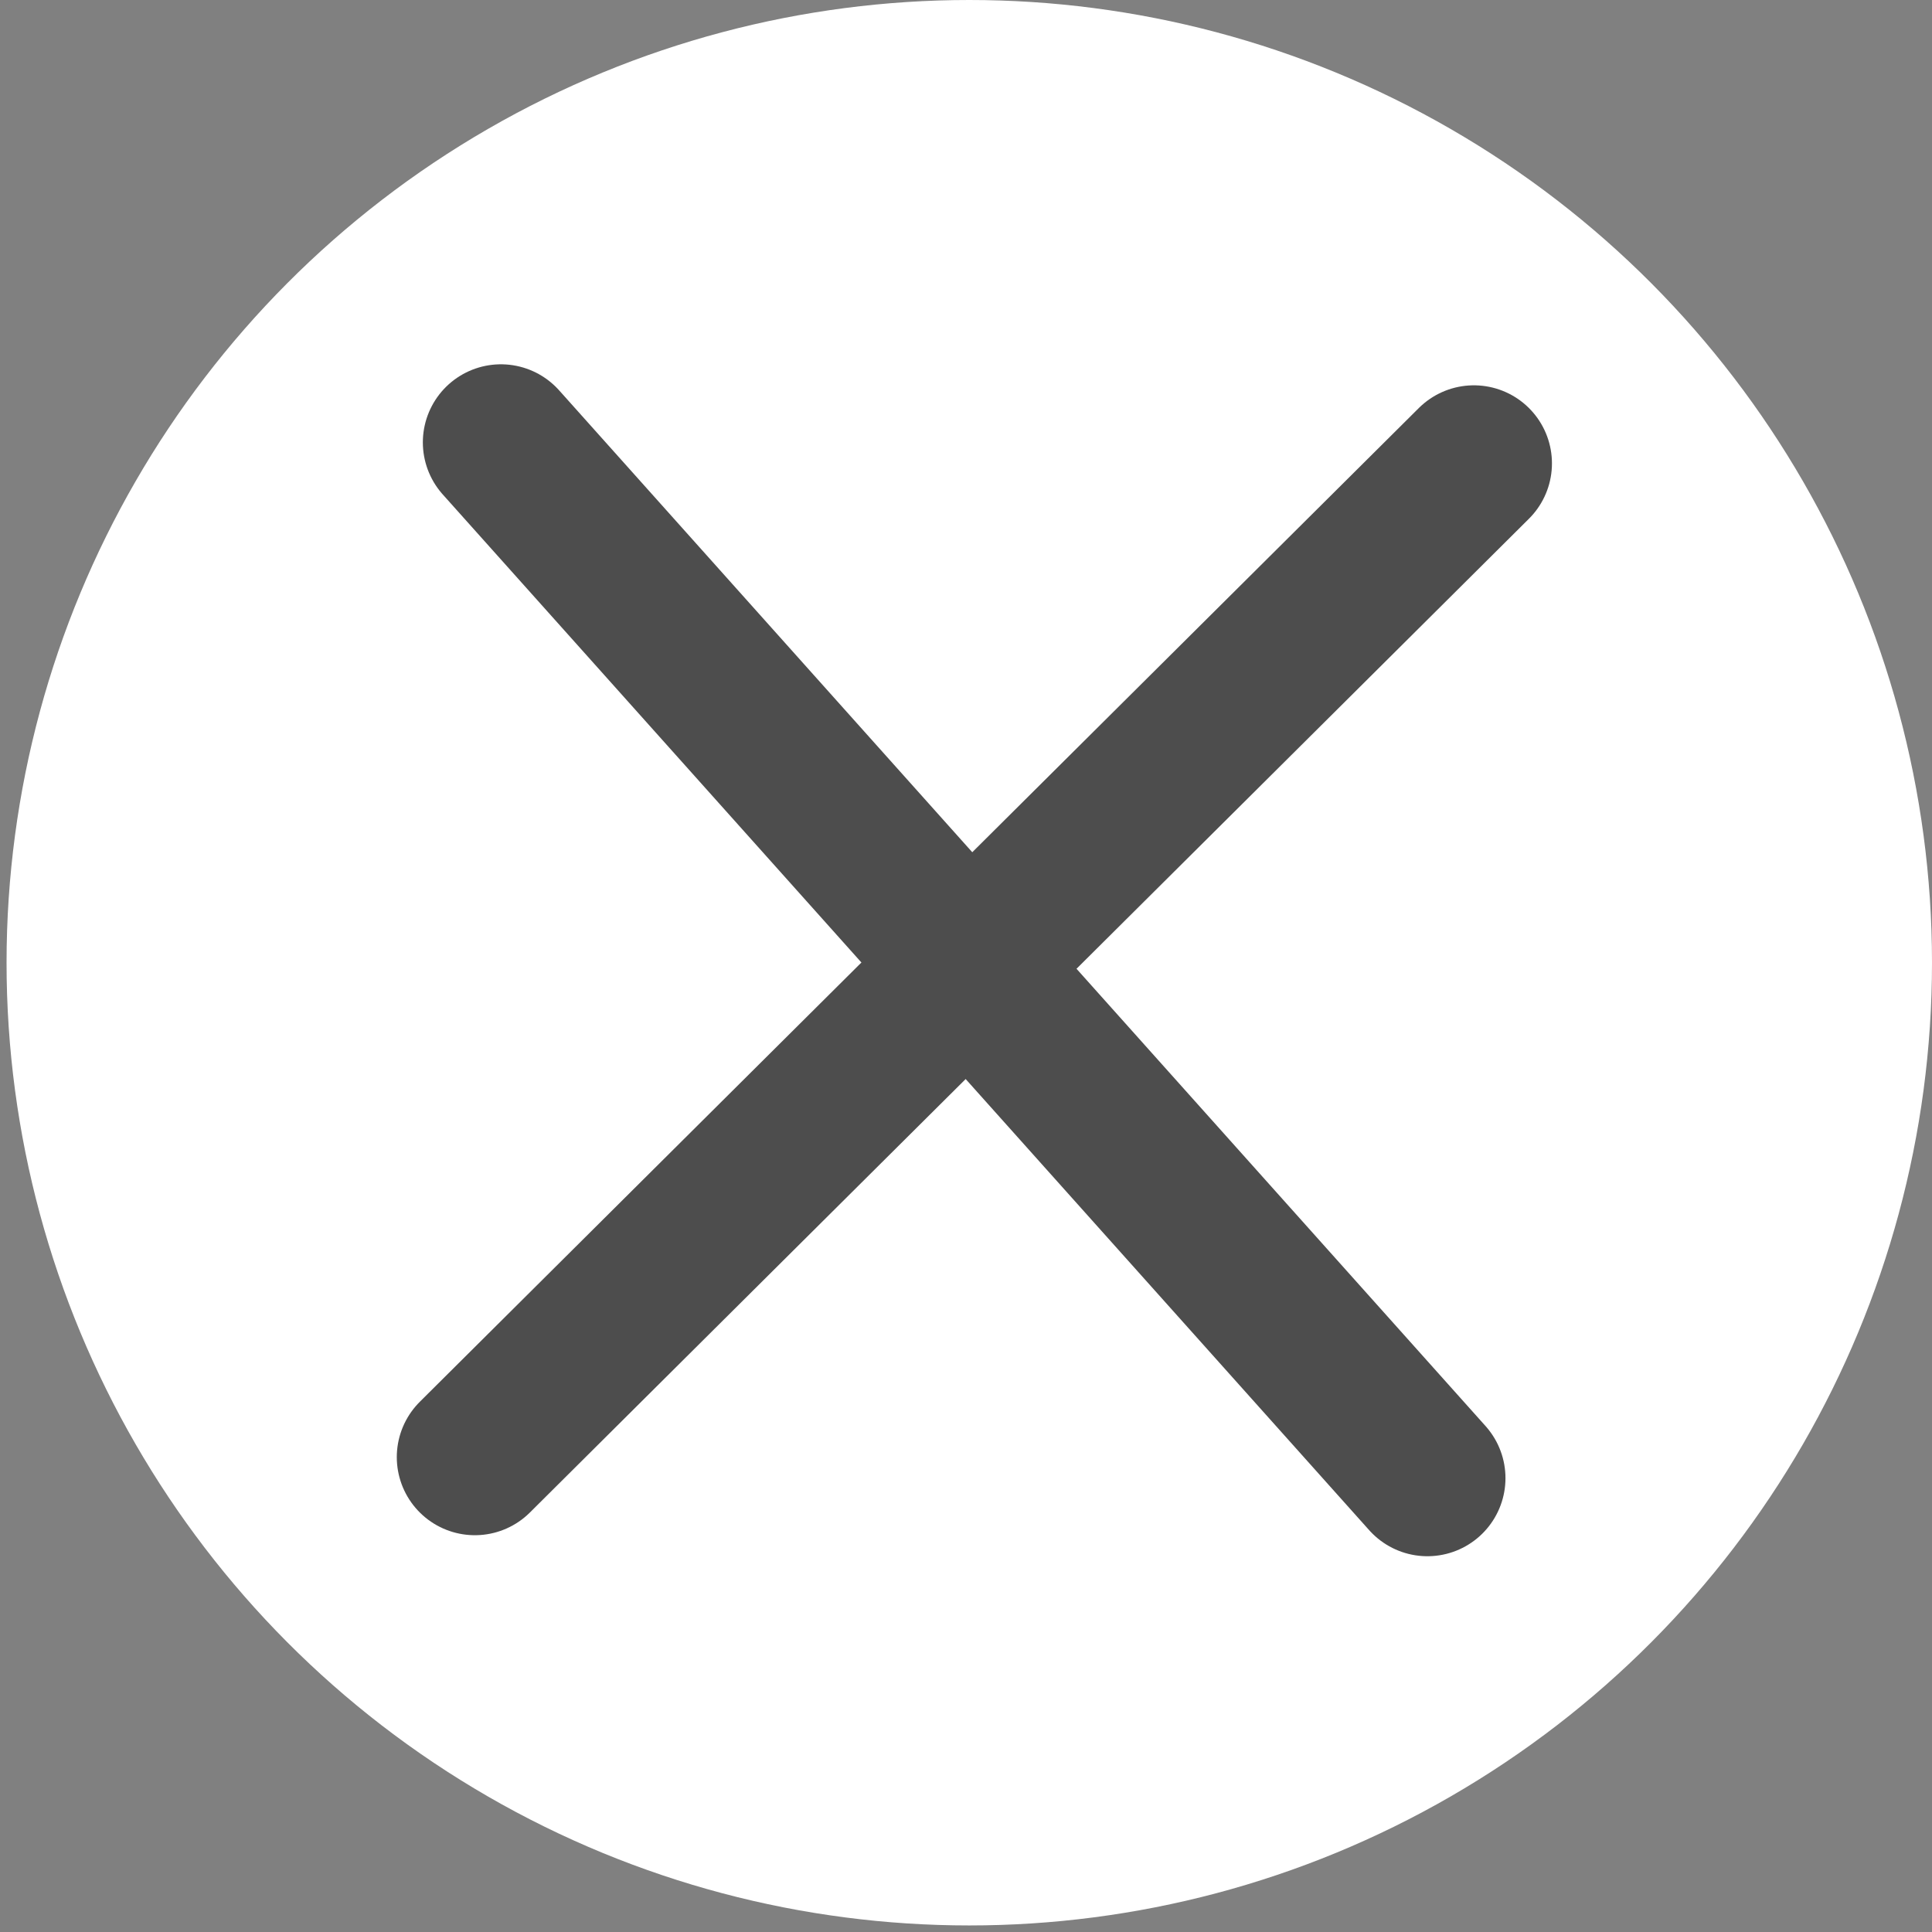 <svg width="33" height="33" viewBox="0 0 33 33" fill="none" xmlns="http://www.w3.org/2000/svg">
<rect x="0" y="0" width="33" height="33" fill="#808080" stroke="none"/>
<circle cx="16.556" cy="16.444" r="16.444" fill="white"/>
<path d="M8.111 24.889L25.175 7.915" stroke="#4D4D4D" stroke-width="2.667" stroke-linecap="round"/>
<path d="M8.556 7.556L24.381 25.248" stroke="#4D4D4D" stroke-width="2.667" stroke-linecap="round"/>
</svg>

